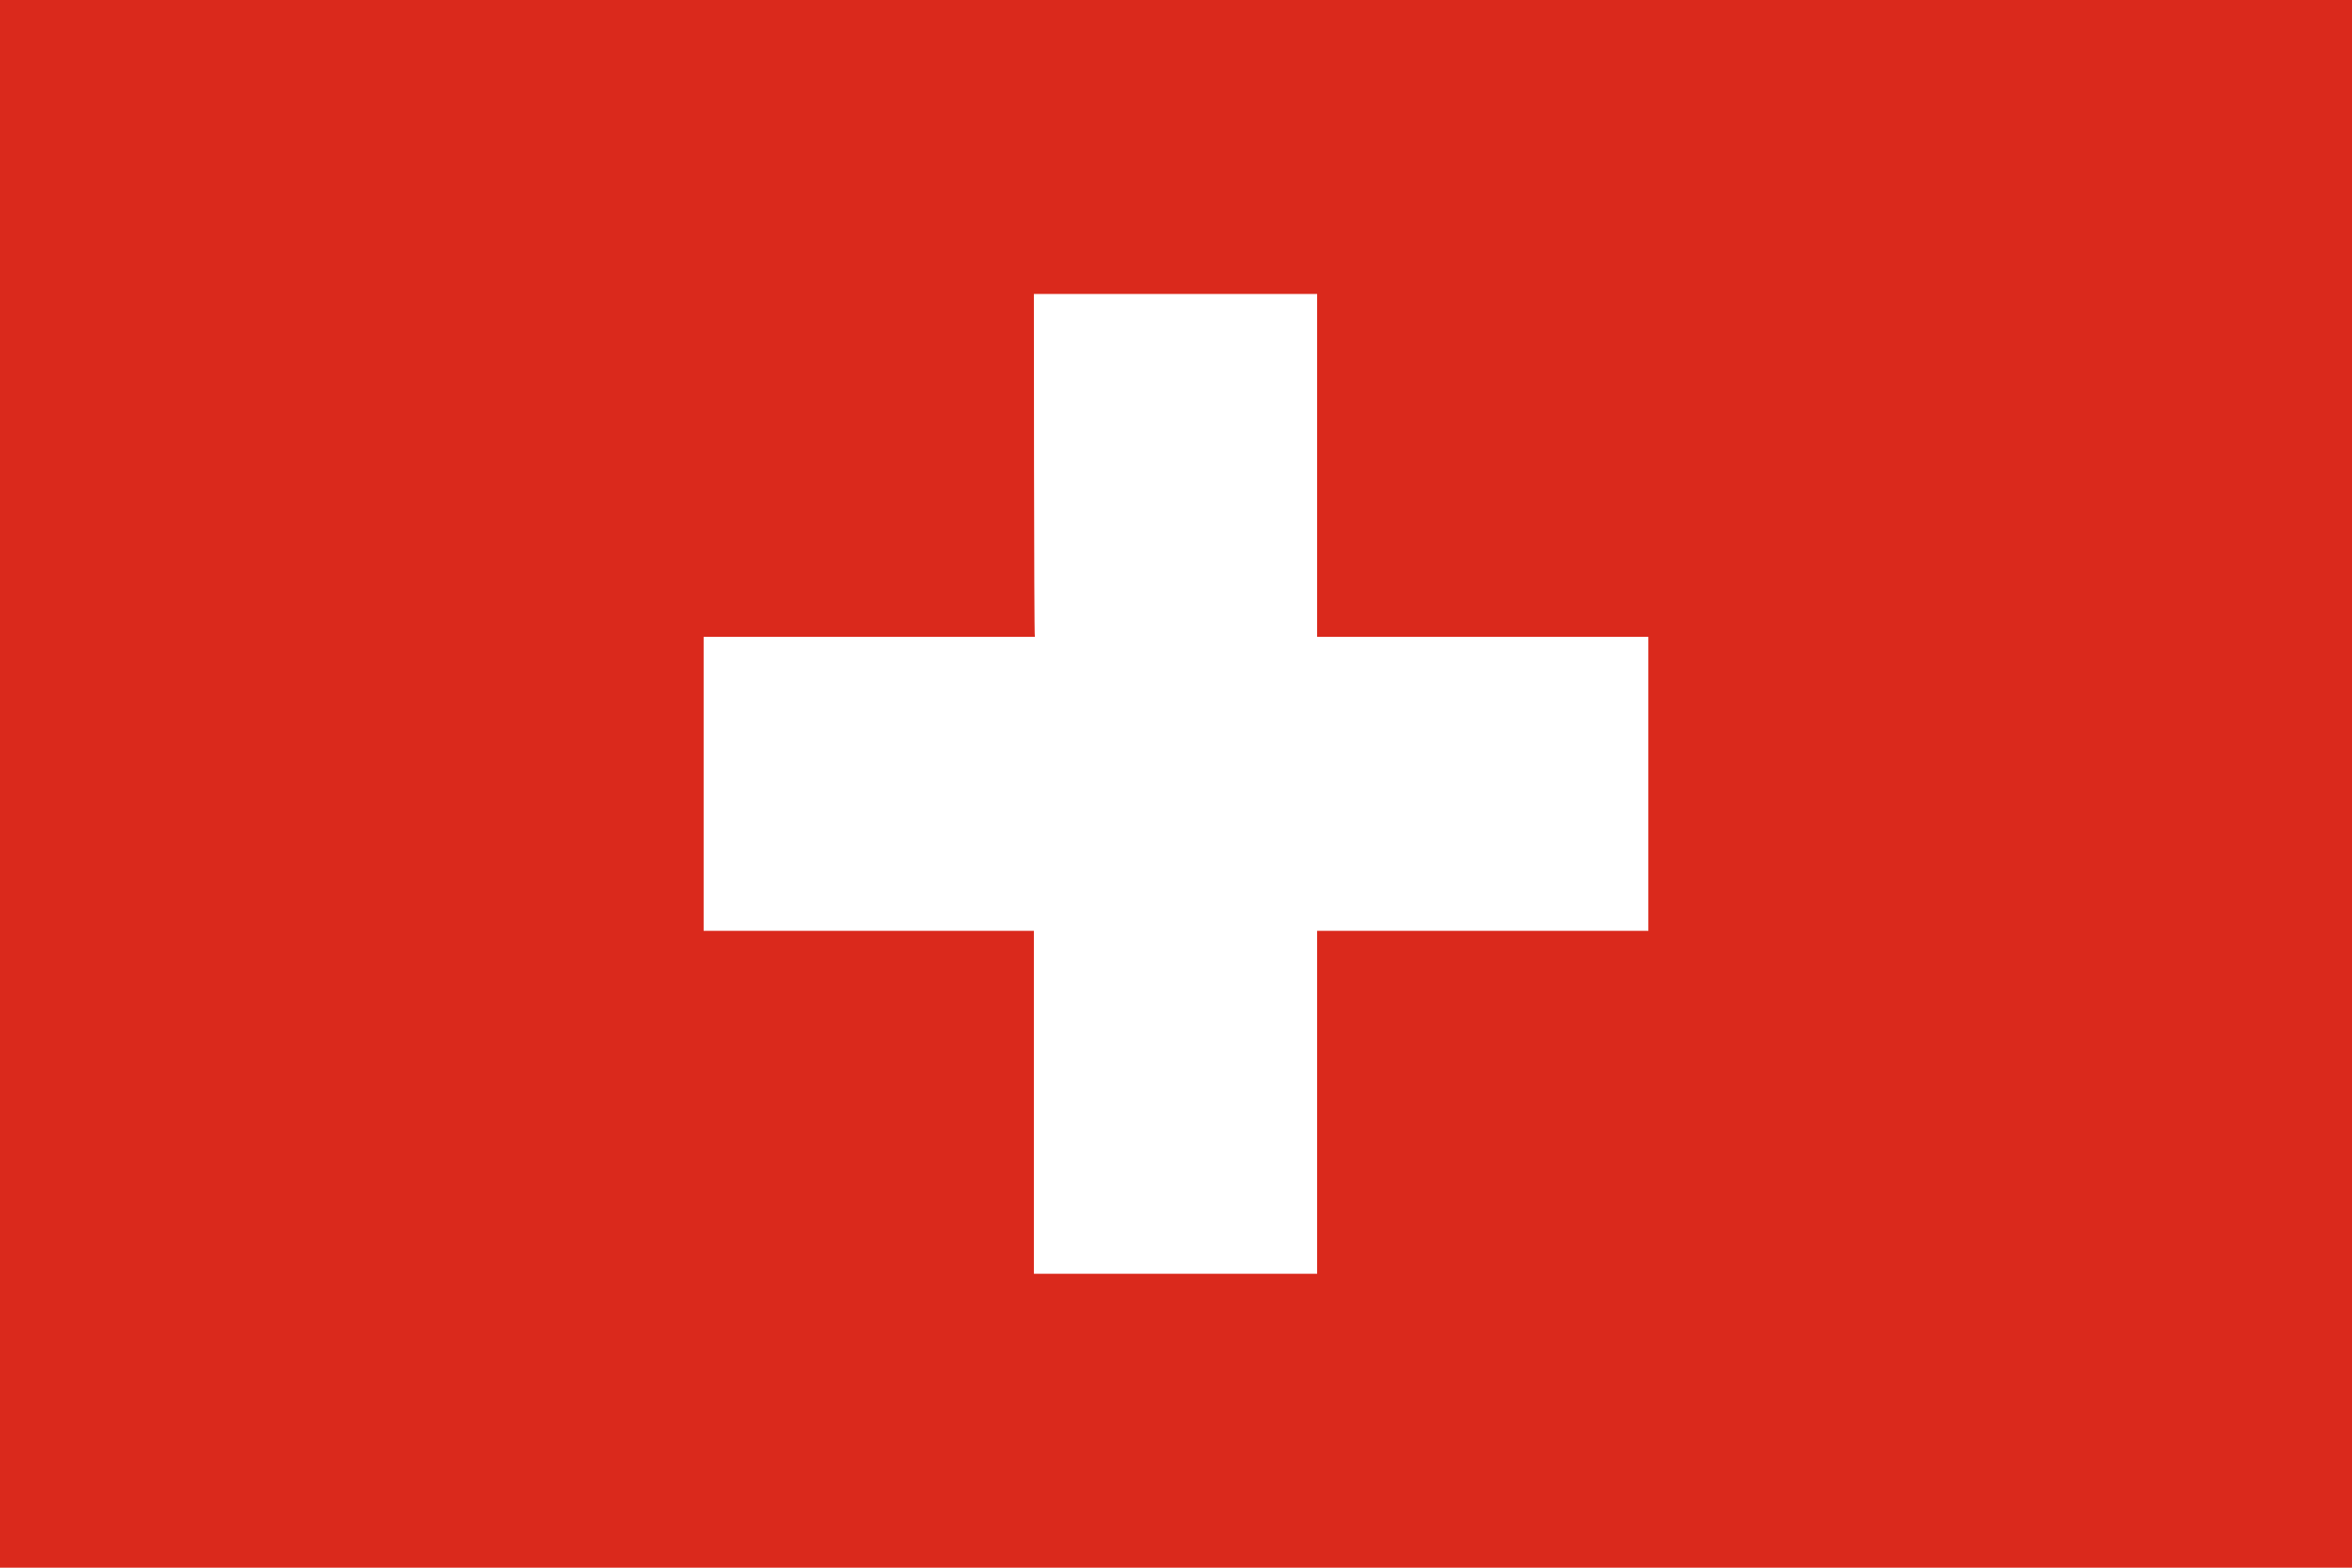 <?xml version="1.0" encoding="utf-8"?>
<!-- Generator: Adobe Illustrator 25.1.0, SVG Export Plug-In . SVG Version: 6.00 Build 0)  -->
<svg version="1.0" id="Layer_1" xmlns="http://www.w3.org/2000/svg" xmlns:xlink="http://www.w3.org/1999/xlink" x="0px" y="0px"
	 width="24px" height="16px" viewBox="0 0 24 16" style="enable-background:new 0 0 24 16;" xml:space="preserve">
<style type="text/css">
	.st0{fill:#DA291C;}
	.st1{fill:#FFFFFF;}
</style>
<path class="st0" d="M0,0h24v16H0V0z"/>
<path class="st1" d="M10.55,3h2.89v3.5h3.38v3h-3.38V13h-2.89V9.5H7.18v-3h3.38C10.55,6.5,10.55,3,10.55,3z"/>
</svg>
